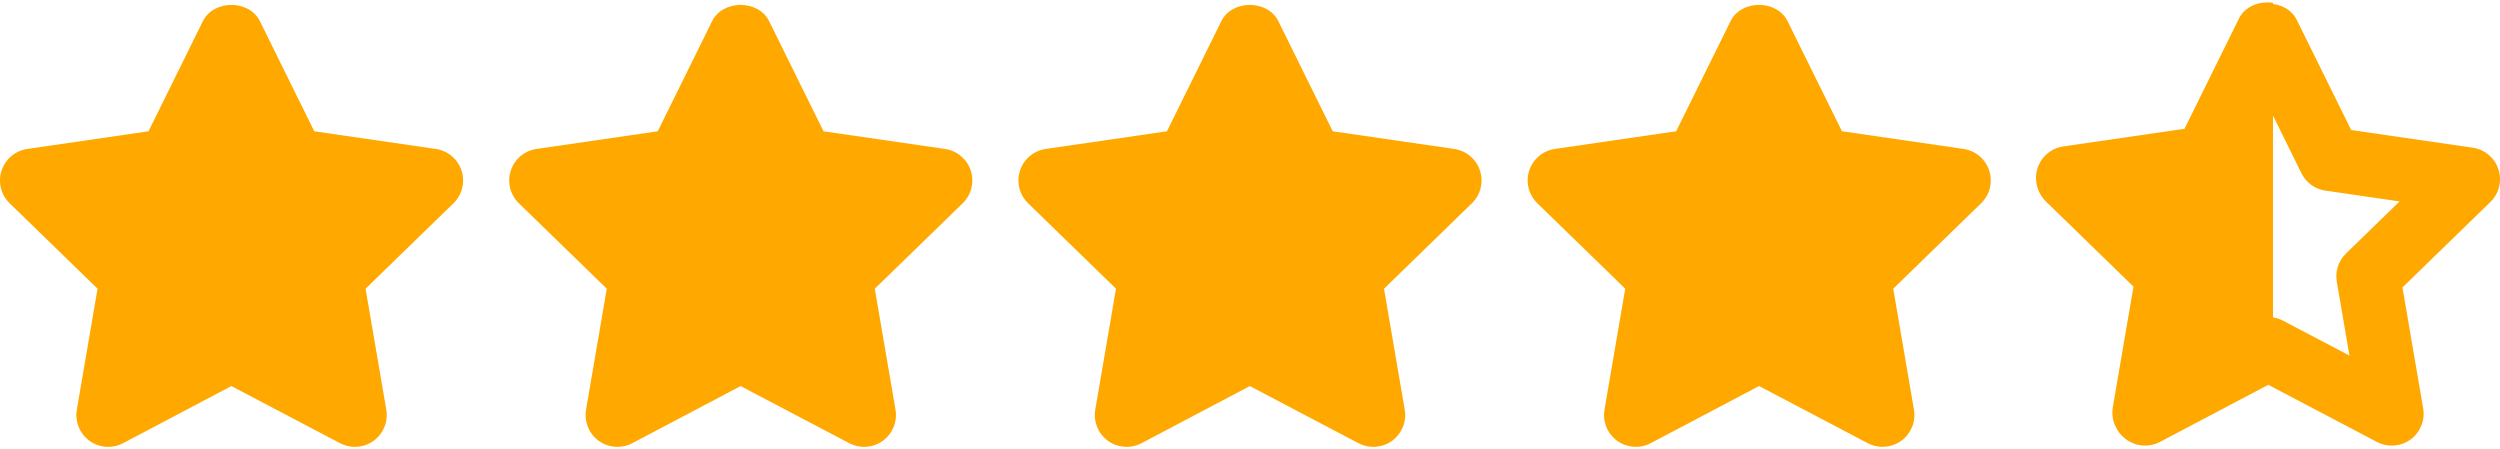 <svg width="512" height="92" viewBox="0 0 512 92" fill="none" xmlns="http://www.w3.org/2000/svg">
<path d="M94.525 34.946C93.755 32.58 91.716 30.866 89.257 30.506L64.365 26.889L53.233 4.349C51.035 -0.109 43.742 -0.109 41.545 4.349L30.413 26.889L5.58 30.506C3.123 30.864 1.083 32.586 0.32 34.946C-0.449 37.312 0.196 39.9 1.976 41.627L19.979 59.127L15.736 83.897C15.319 86.341 16.323 88.817 18.329 90.278C20.343 91.731 23.003 91.921 25.2 90.766L47.386 79.067L69.639 90.766C70.591 91.269 71.635 91.516 72.671 91.516C74.019 91.516 75.368 91.1 76.516 90.278C78.525 88.811 79.528 86.341 79.111 83.897L74.868 59.129L92.871 41.627C94.648 39.906 95.293 37.306 94.525 34.946Z" fill="#FFA800"/>
<path d="M198.814 34.946C198.045 32.58 196.005 30.866 193.547 30.506L168.655 26.889L157.522 4.349C155.325 -0.109 148.032 -0.109 145.835 4.349L134.702 26.889L109.868 30.506C107.411 30.864 105.371 32.586 104.608 34.946C103.839 37.312 104.484 39.9 106.264 41.627L124.267 59.127L120.024 83.897C119.607 86.341 120.611 88.825 122.618 90.278C124.626 91.731 127.298 91.921 129.488 90.766L151.675 79.067L173.928 90.766C174.88 91.269 175.923 91.516 176.959 91.516C178.308 91.516 179.657 91.1 180.805 90.278C182.813 88.811 183.816 86.341 183.399 83.897L179.156 59.129L197.159 41.627C198.938 39.906 199.583 37.306 198.814 34.946Z" fill="#FFA800"/>
<path d="M303.103 34.946C302.334 32.58 300.294 30.866 297.836 30.506L272.943 26.889L261.81 4.349C259.613 -0.109 252.32 -0.109 250.123 4.349L238.99 26.889L214.156 30.506C211.699 30.864 209.659 32.586 208.896 34.946C208.127 37.312 208.772 39.9 210.552 41.627L228.555 59.127L224.312 83.897C223.895 86.341 224.899 88.825 226.906 90.278C228.914 91.731 231.586 91.921 233.776 90.766L255.964 79.067L278.217 90.766C279.169 91.269 280.212 91.516 281.248 91.516C282.597 91.516 283.946 91.1 285.094 90.278C287.102 88.811 288.105 86.341 287.688 83.897L283.445 59.129L301.448 41.627C303.227 39.906 303.872 37.306 303.103 34.946Z" fill="#FFA800"/>
<path d="M407.392 34.938C406.623 32.572 404.583 30.858 402.125 30.5L377.233 26.881L366.1 4.343C363.903 -0.115 356.61 -0.115 354.413 4.343L343.28 26.883L318.446 30.5C315.989 30.858 313.949 32.58 313.186 34.94C312.417 37.306 313.062 39.894 314.842 41.62L332.845 59.121L328.602 83.891C328.185 86.335 329.189 88.811 331.196 90.272C333.21 91.725 335.876 91.915 338.066 90.76L360.254 79.061L382.507 90.76C383.459 91.263 384.502 91.51 385.538 91.51C386.887 91.51 388.236 91.094 389.384 90.272C391.392 88.805 392.395 86.335 391.978 83.891L387.735 59.123L405.738 41.621C407.516 39.906 408.161 37.298 407.392 34.938Z" fill="#FFA800"/>
<path d="M511.5 34.428C510.731 32.062 508.691 30.348 506.233 29.989L481.341 26.371L470.208 3.833C468.011 -0.625 460.718 -0.625 458.521 3.833L447.388 26.372L422.554 29.99C420.097 30.348 418.057 32.069 417.294 34.429C416.525 36.795 417.17 39.383 418.95 41.11L436.953 58.611L432.71 83.38C432.293 85.824 433.297 88.301 435.304 89.761C437.318 91.215 439.984 91.404 442.174 90.25L464.362 78.55L486.615 90.25C487.567 90.752 488.61 91 489.646 91C490.995 91 492.344 90.583 493.492 89.762C495.5 88.295 496.503 85.825 496.086 83.381L491.843 58.612L509.846 41.111C511.624 39.395 512.269 36.788 511.5 34.428Z" fill="url(#paint0_linear_338_155)"/>
<path d="M511.681 34.688C510.912 32.322 508.872 30.608 506.414 30.249L481.522 26.632L470.389 4.093C468.192 -0.365 460.899 -0.365 458.702 4.093L447.569 26.632L422.735 30.249C420.278 30.608 418.238 32.328 417.475 34.688C416.706 37.054 417.351 39.642 419.131 41.369L437.134 58.87L432.891 83.639C432.474 86.083 433.478 88.56 435.485 90.02C437.499 91.473 440.165 91.663 442.355 90.509L464.543 78.809L486.796 90.509C487.748 91.011 488.791 91.259 489.827 91.259C491.176 91.259 492.525 90.842 493.673 90.021C495.681 88.554 496.684 86.084 496.267 83.64L492.024 58.871L510.027 41.37C511.805 39.648 512.45 37.047 511.681 34.688ZM480.459 51.915C478.921 53.414 478.21 55.572 478.575 57.69L481.169 72.825L467.566 65.675C466.621 65.173 465.578 64.925 464.535 64.925C463.492 64.925 462.449 65.173 461.504 65.675L447.973 72.806L450.567 57.691C450.932 55.573 450.222 53.409 448.683 51.916L437.707 41.246L452.835 39.043C454.953 38.737 456.785 37.4 457.737 35.478L464.535 21.705L471.333 35.478C472.285 37.407 474.116 38.737 476.241 39.043L491.428 41.253L480.459 51.915Z" fill="#FFA800"/>
<defs>
<linearGradient id="paint0_linear_338_155" x1="417" y1="46" x2="512" y2="46" gradientUnits="userSpaceOnUse">
<stop stop-color="#FFA800"/>
<stop offset="0.51" stop-color="#FFA800"/>
<stop offset="0.511" stop-color="#FFA800" stop-opacity="0"/>
</linearGradient>
</defs>
</svg>
